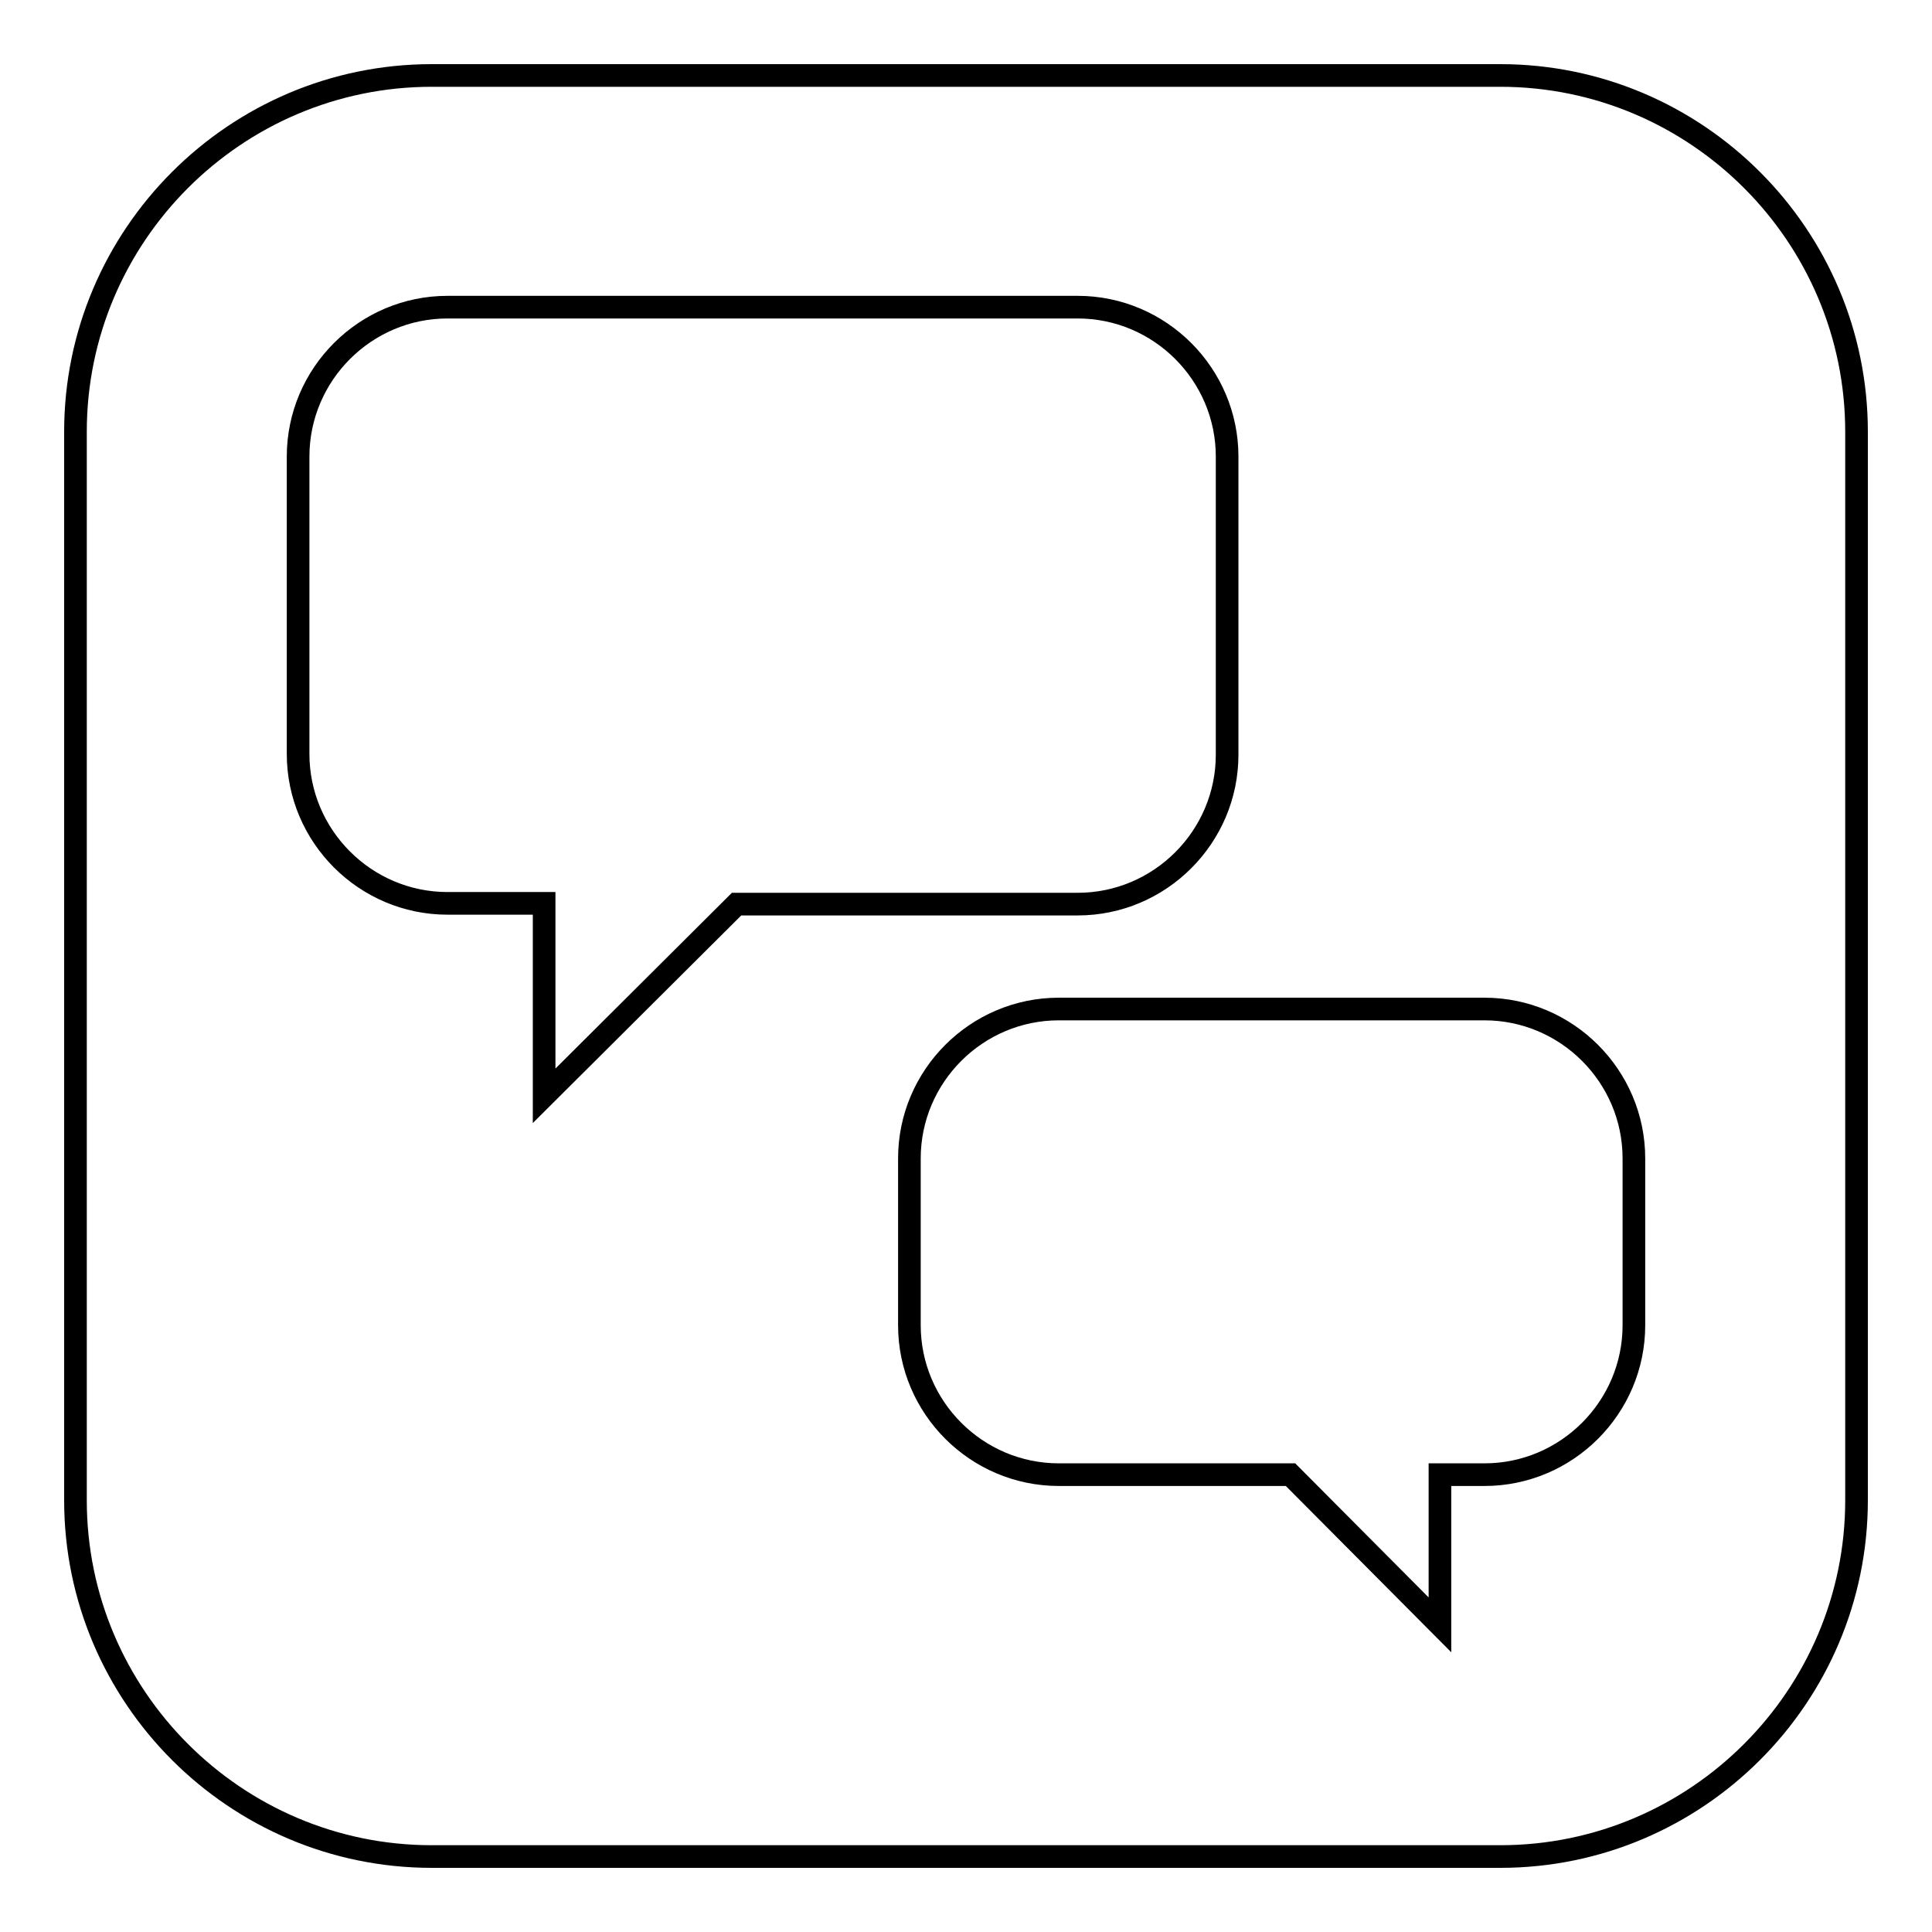 <?xml version="1.0" encoding="utf-8"?>
<!-- Svg Vector Icons : http://www.onlinewebfonts.com/icon -->
<!DOCTYPE svg PUBLIC "-//W3C//DTD SVG 1.1//EN" "http://www.w3.org/Graphics/SVG/1.1/DTD/svg11.dtd">
<svg version="1.1" xmlns="http://www.w3.org/2000/svg" xmlns:xlink="http://www.w3.org/1999/xlink" x="0px" y="0px" viewBox="0 0 256 256" enable-background="new 0 0 256 256" xml:space="preserve">
<g><g><g><path stroke-width="3" fill-opacity="0" stroke="#000000"  d="M198.8,10H57.2C31.2,10,10,31.2,10,57.2v141.6c0,26,21.2,47.2,47.2,47.2h141.6c26,0,47.2-21.2,47.2-47.2V57.2C246,31.2,224.8,10,198.8,10z M72.1,145.2v-25.5H59.3c-10.9,0-19.8-8.9-19.8-19.8V60.5c0-10.9,8.9-19.8,19.8-19.8h83.5c10.9,0,19.8,8.9,19.8,19.8V100c0,10.9-8.9,19.8-19.8,19.8H97.6L72.1,145.2z M216.5,175.6c0,10.9-8.9,19.8-19.8,19.8h-5.9v19.9L171,195.4h-30.7c-10.9,0-19.8-8.9-19.8-19.8v-22.1c0-10.9,8.9-19.8,19.8-19.8h56.4c10.9,0,19.8,8.9,19.8,19.8V175.6L216.5,175.6z"/></g><g></g><g></g><g></g><g></g><g></g><g></g><g></g><g></g><g></g><g></g><g></g><g></g><g></g><g></g><g></g></g></g>
</svg>